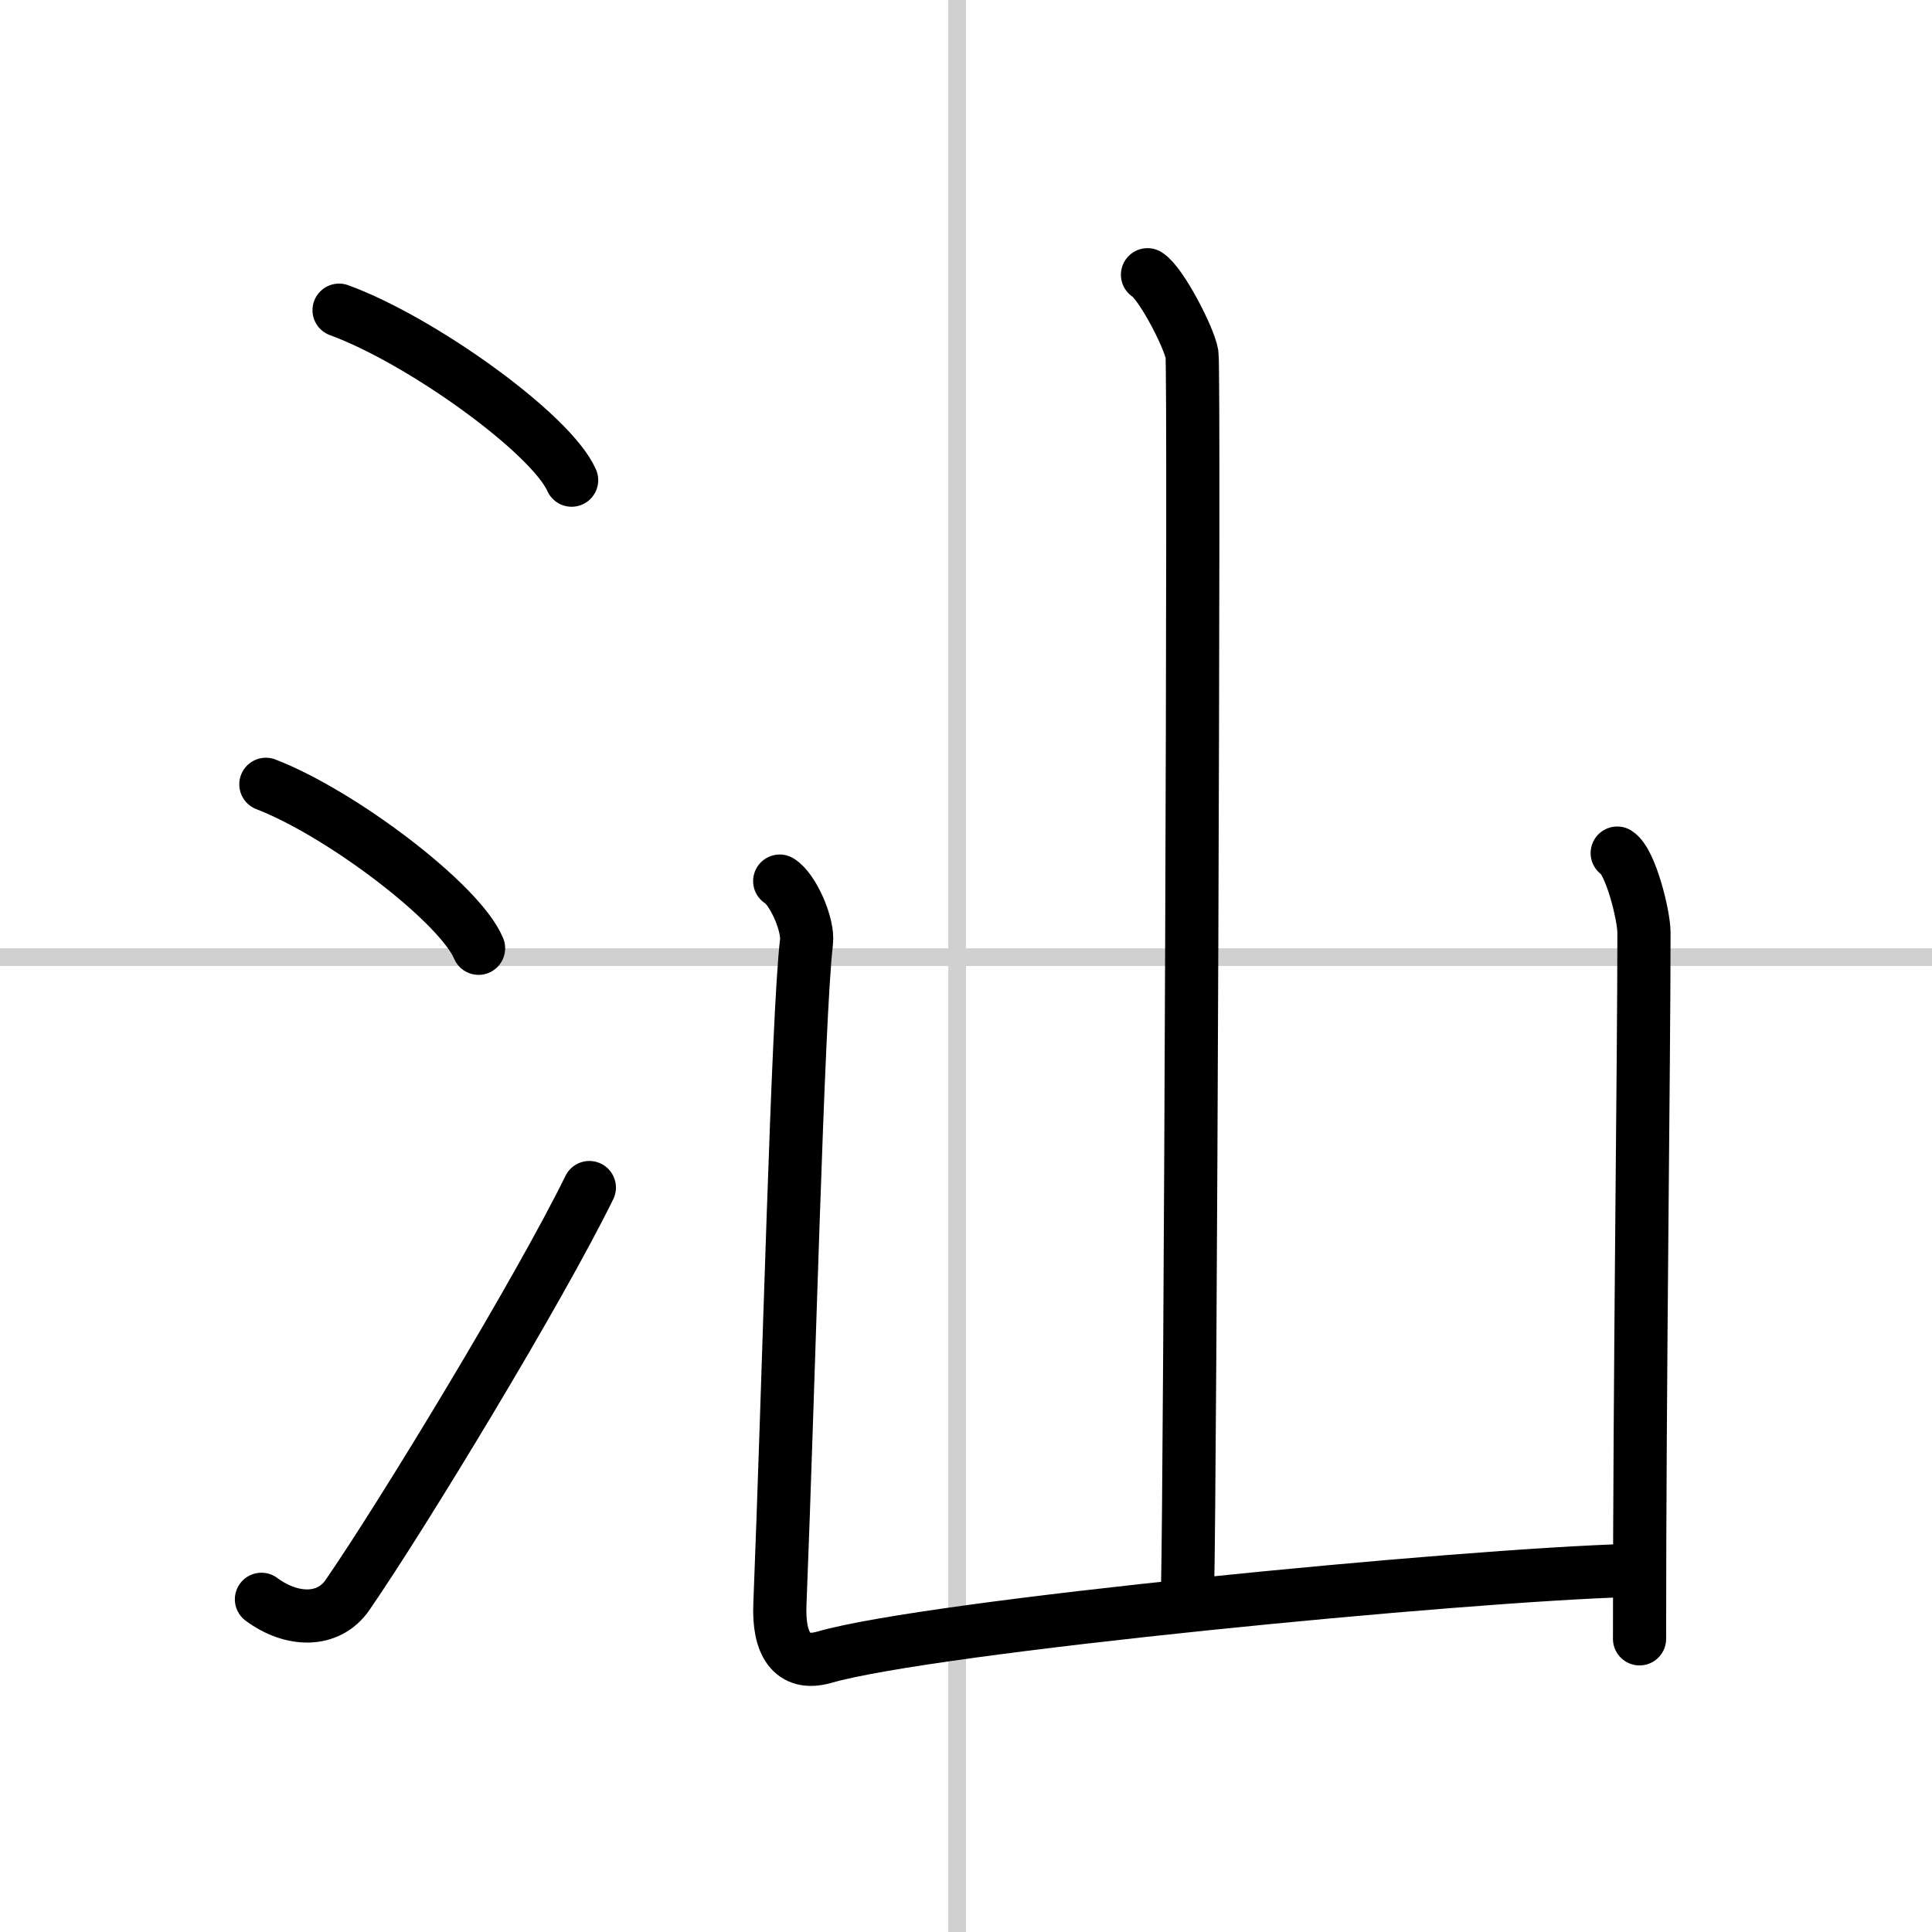 <svg width="400" height="400" viewBox="0 0 109 109" xmlns="http://www.w3.org/2000/svg"><rect x="0" y="0" width="109" height="109" fill="#808080" stroke="none"/><g fill="none" stroke="#000" stroke-linecap="round" stroke-linejoin="round" stroke-width="3"><rect width="100%" height="100%" fill="#fff" stroke="#fff"/><line x1="54" x2="54" y2="109" stroke="#d0d0d0" stroke-width="1"/><line x2="109" y1="54" y2="54" stroke="#d0d0d0" stroke-width="1"/><path d="m19.13 17.5c4.63 1.69 11.96 6.96 13.12 9.59"/><path d="m15 44.25c4.24 1.63 10.94 6.71 12 9.25"/><path d="M14.75,90.23c1.71,1.27,3.78,1.32,4.86-0.25C22.75,85.42,30.39,72.83,33.25,67"/><path d="M64.74,15.5c0.76,0.47,2.36,3.55,2.51,4.49S67.15,83.76,67,89.68"/><path d="m43.99 49.71c0.76 0.47 1.63 2.48 1.51 3.44-0.5 4.23-1 24.85-1.5 37.38-0.09 2.17 0.65 3.5 2.5 2.97 6-1.74 36-4.64 45.5-4.9"/><path d="m91.24 48.13c0.76 0.48 1.51 3.53 1.51 4.49 0 7.38-0.25 25.12-0.25 39.84"/></g></svg>

